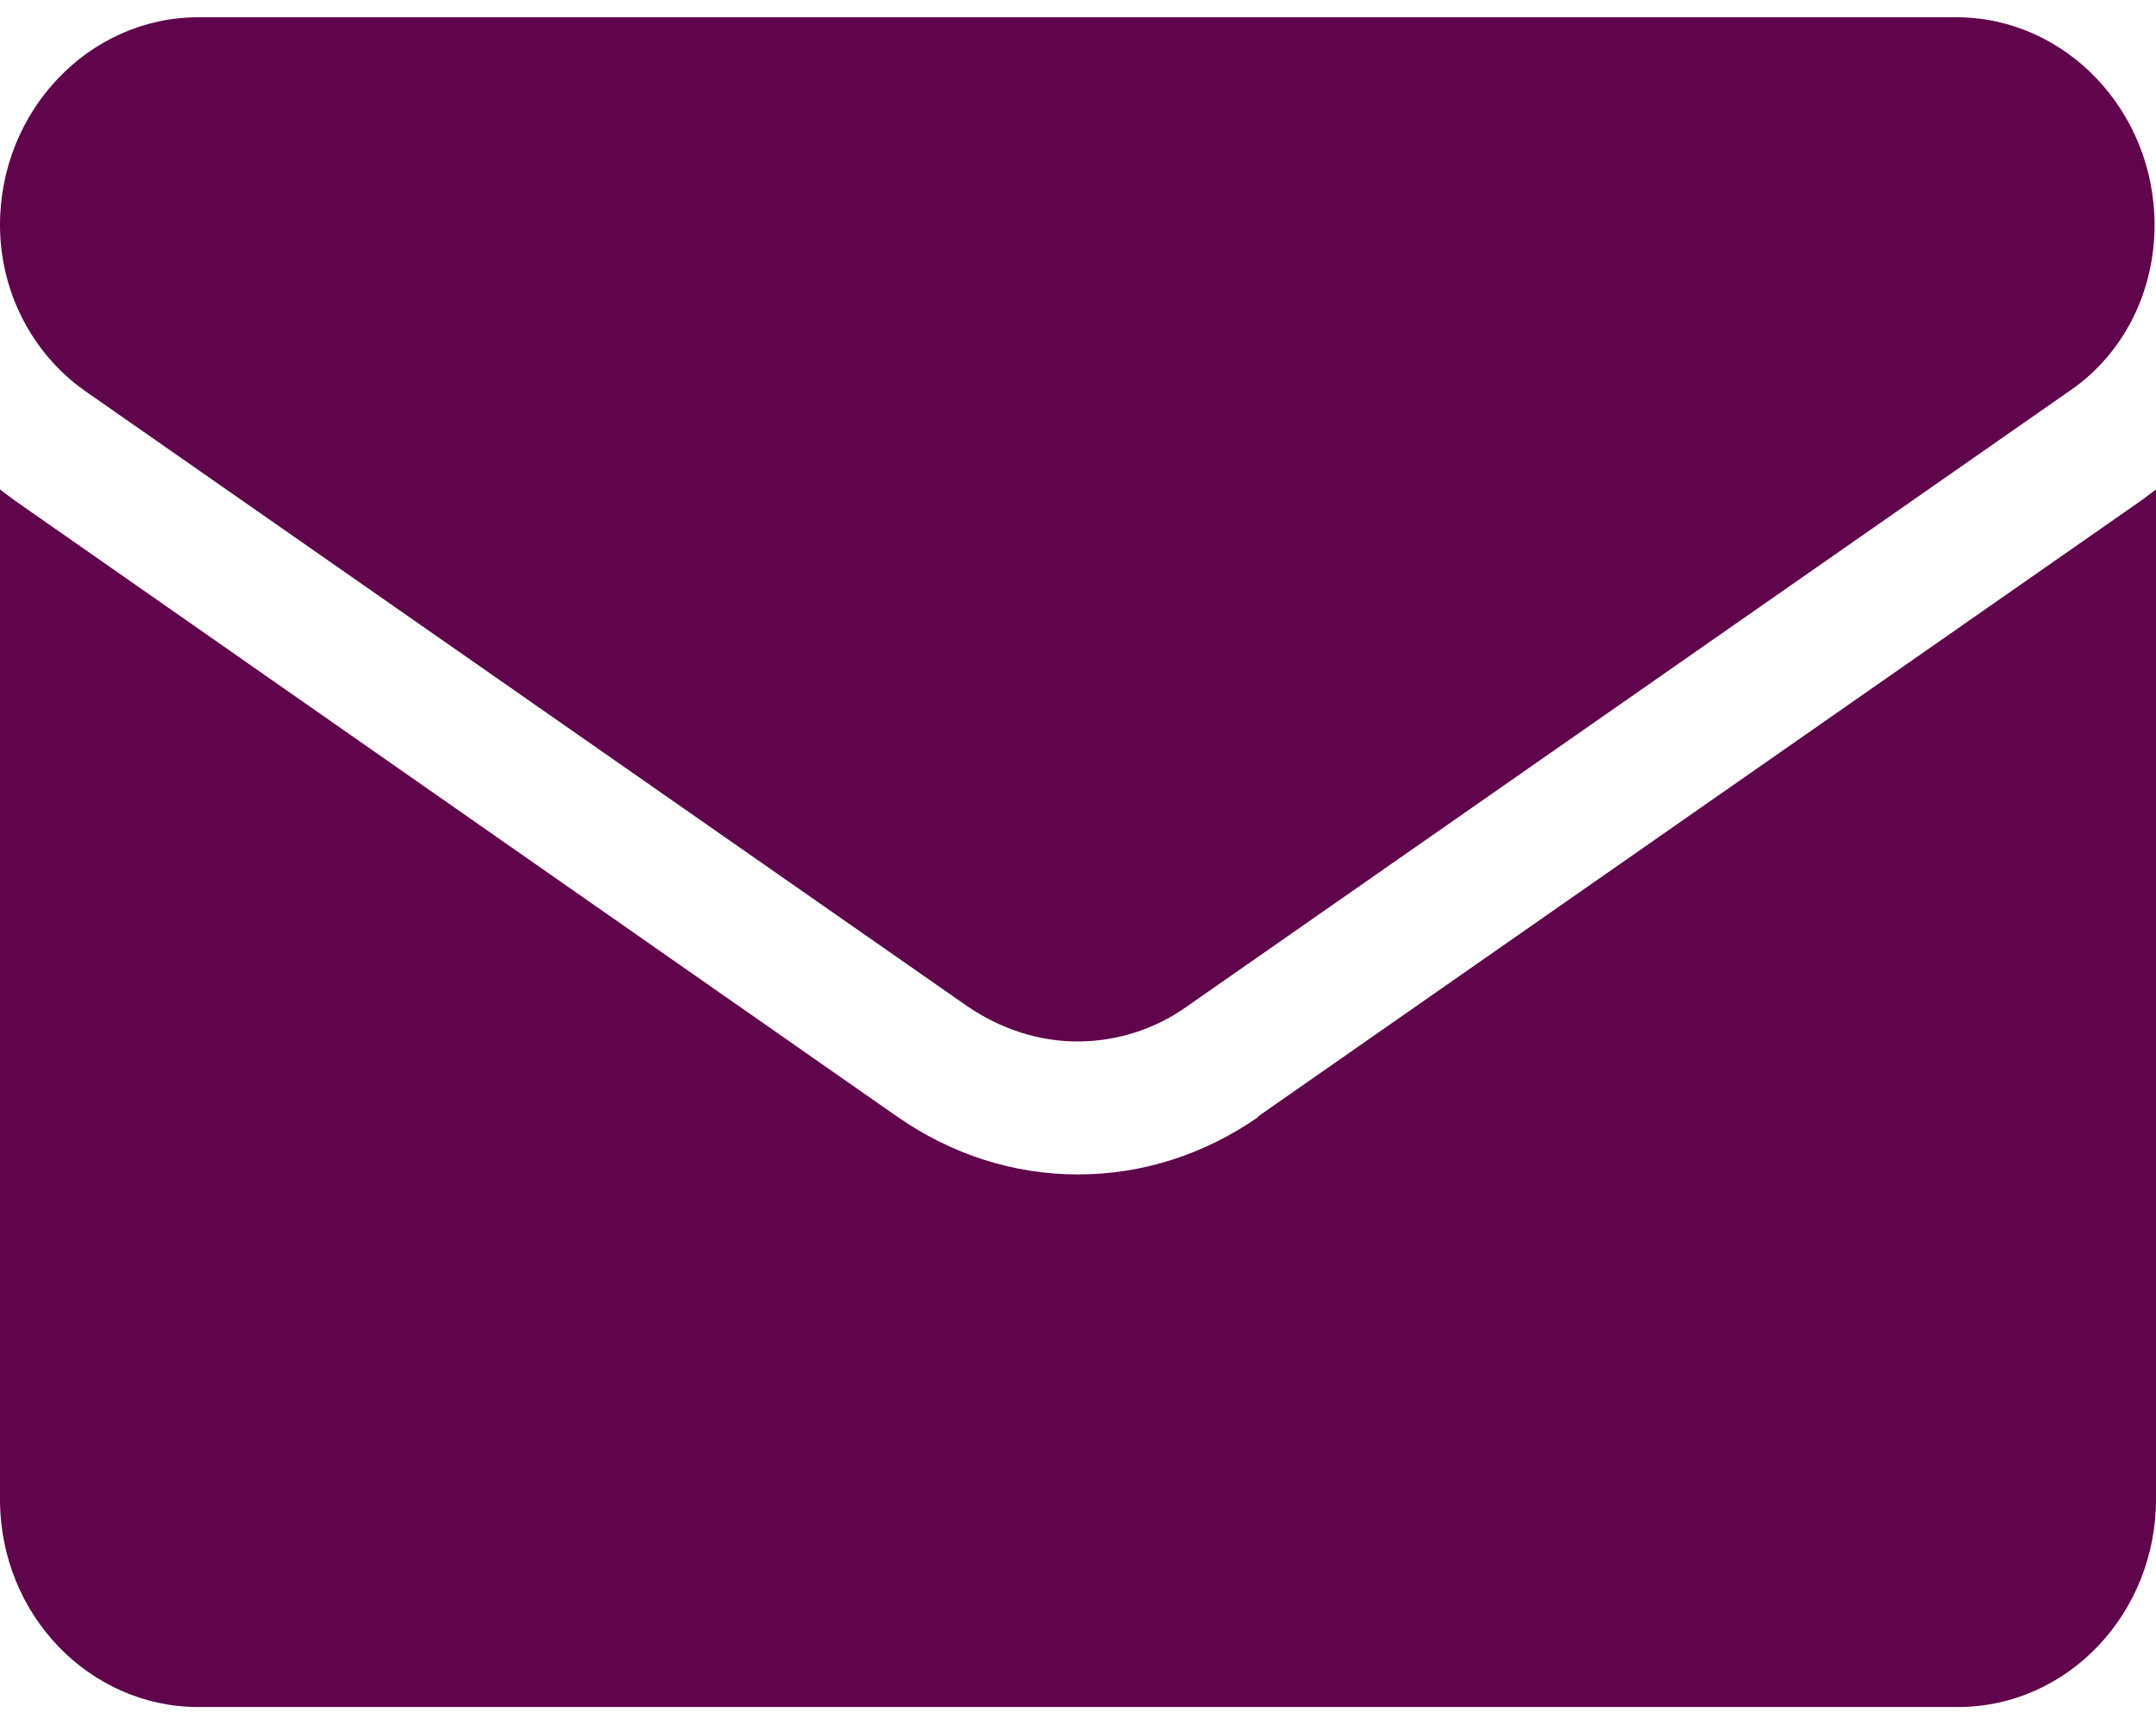 <?xml version="1.0" encoding="UTF-8"?><svg id="Layer_1" xmlns="http://www.w3.org/2000/svg" width="30" height="24" xmlns:xlink="http://www.w3.org/1999/xlink" viewBox="0 0 30 24"><defs><style>.cls-1{clip-path:url(#clippath);}.cls-2{fill:#60044c;}.cls-3{fill:none;}</style><clipPath id="clippath"><rect class="cls-3" width="30" height="24"/></clipPath></defs><g class="cls-1"><path class="cls-2" d="m17.51,15.54c-.75.52-1.61.8-2.51.8s-1.76-.28-2.51-.8L.2,6.96c-.07-.05-.13-.1-.2-.15v14.05c0,1.61,1.25,2.89,2.76,2.89h24.48c1.54,0,2.76-1.31,2.76-2.89V6.81c-.07.05-.13.1-.2.15l-12.29,8.57Z"/><path class="cls-2" d="m1.17,5.43l12.29,8.57c.47.32,1,.49,1.53.49s1.07-.16,1.53-.49l12.29-8.57c.74-.51,1.17-1.37,1.17-2.3,0-1.59-1.24-2.89-2.76-2.89H2.76c-1.52,0-2.76,1.3-2.76,2.89,0,.92.44,1.78,1.17,2.3Z"/></g></svg>